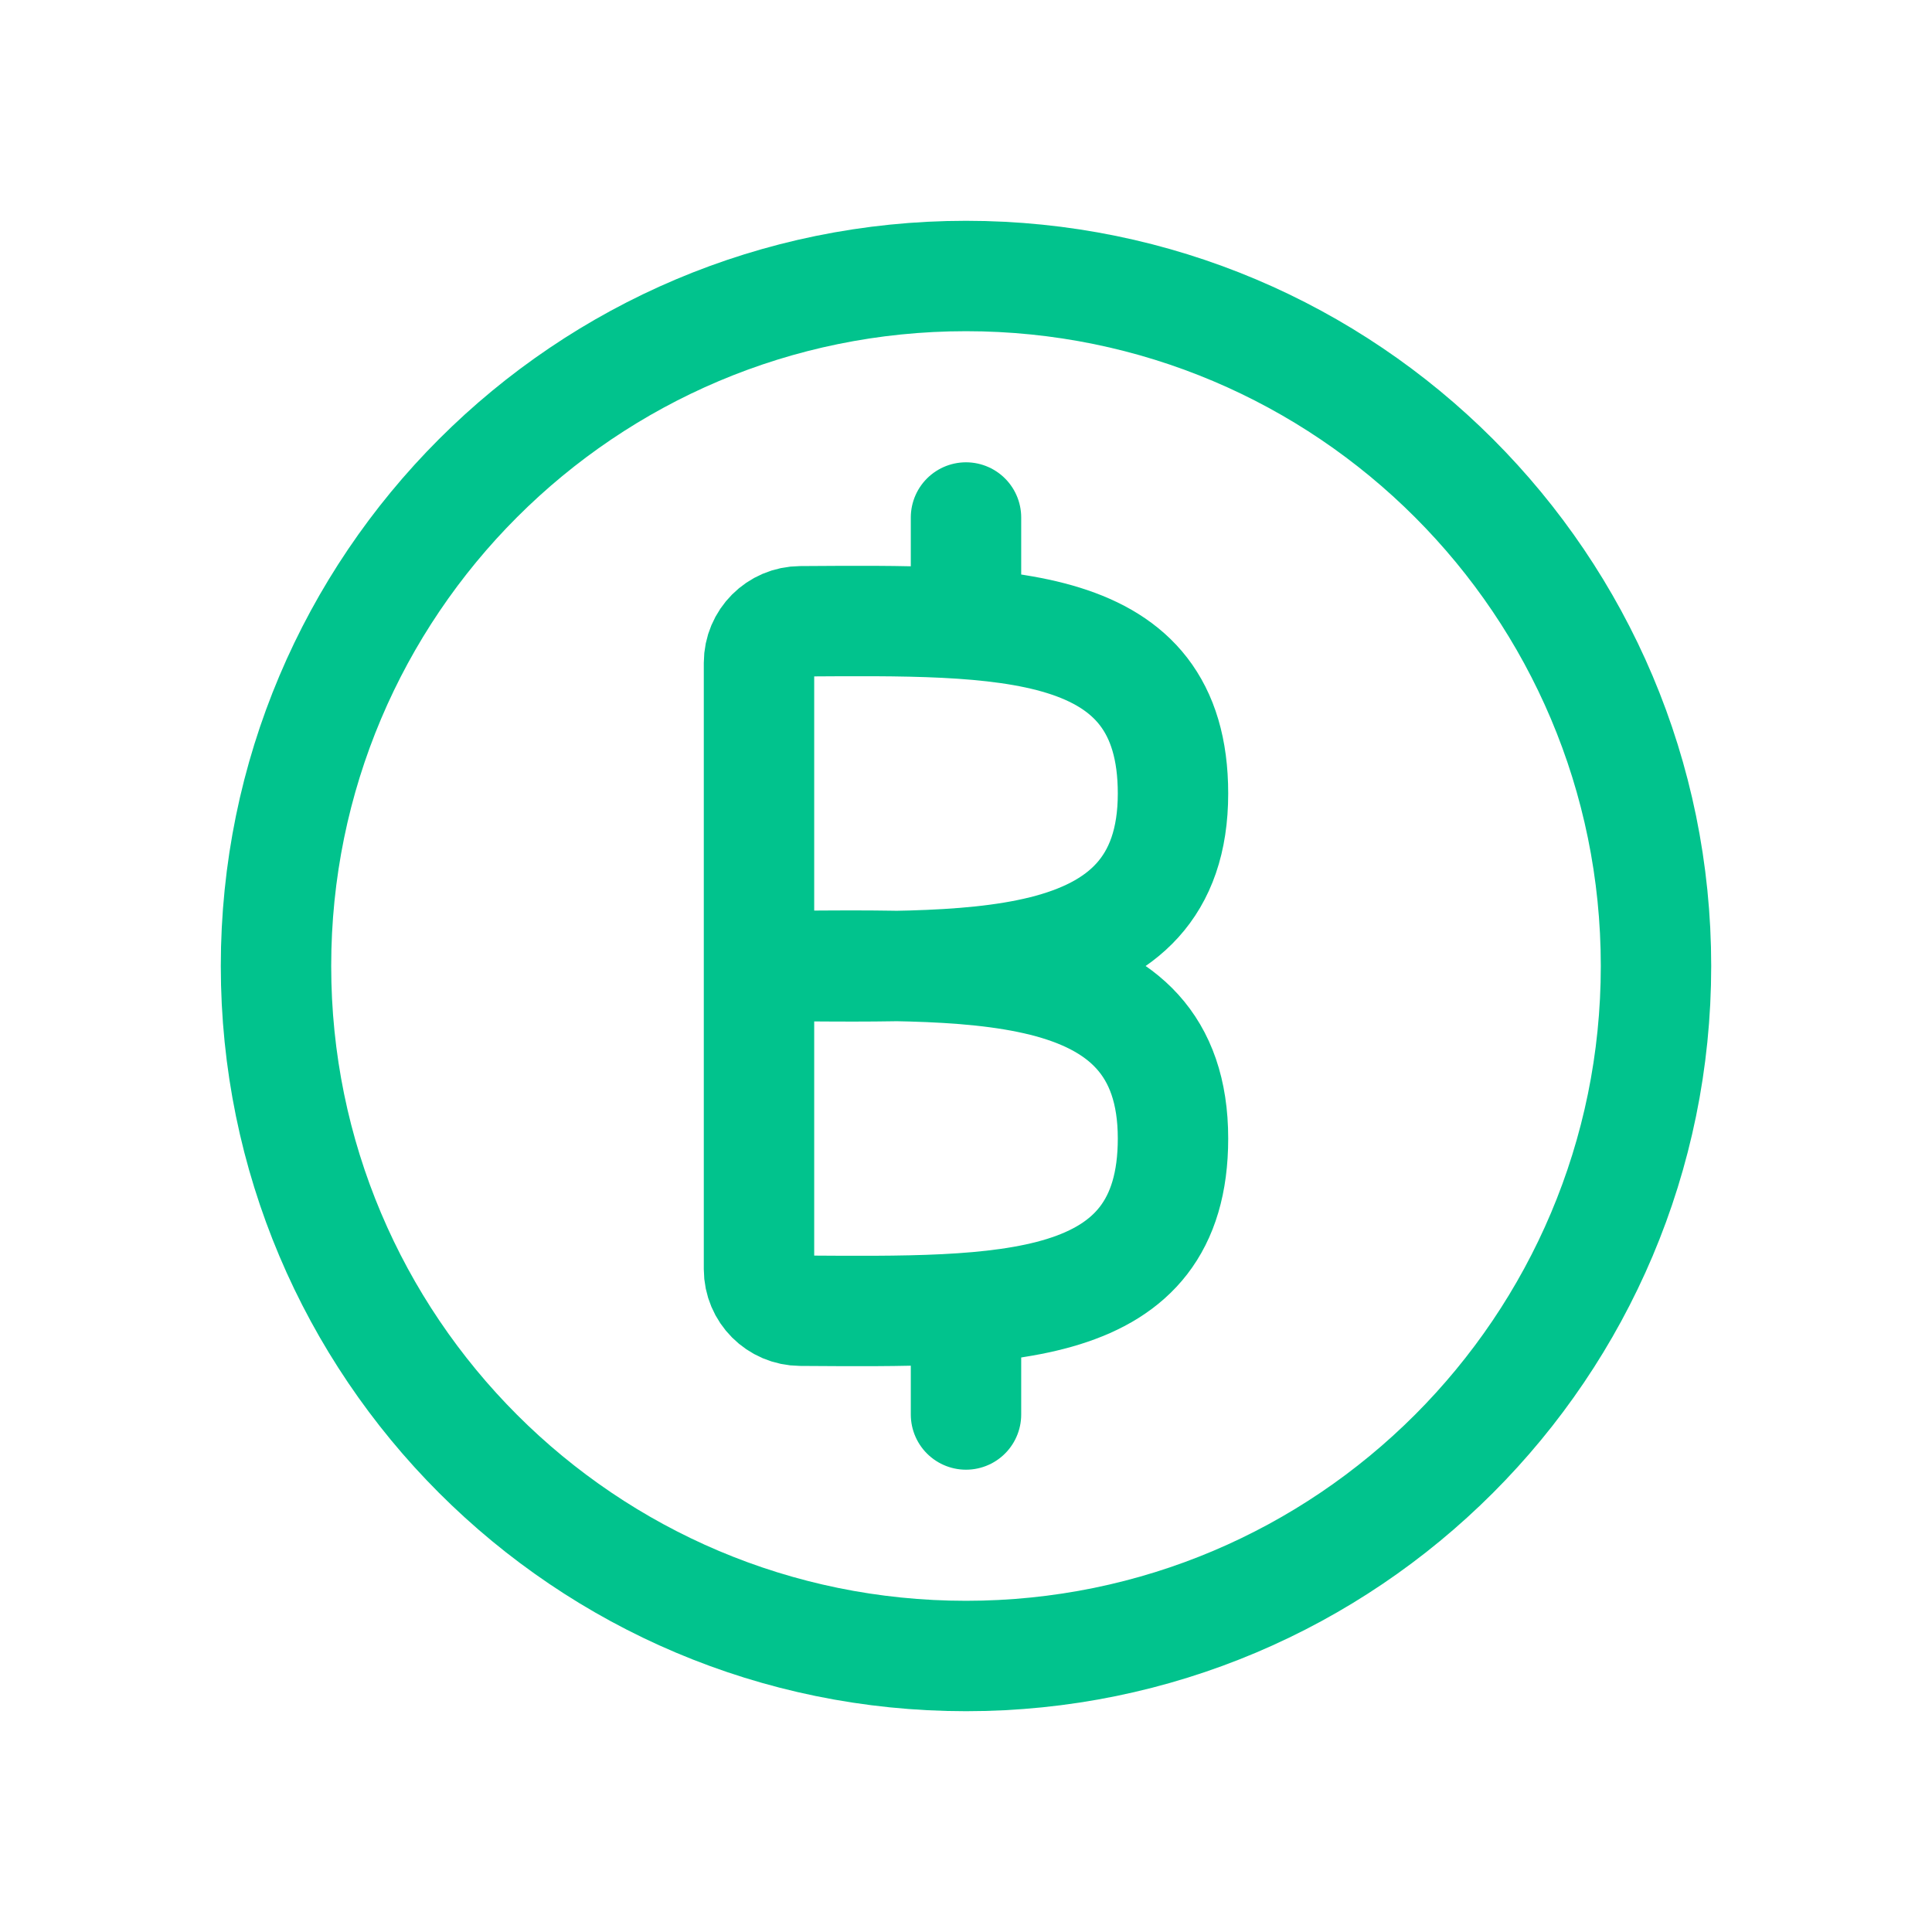 <svg width="70" height="70" viewBox="0 0 70 70" fill="none" xmlns="http://www.w3.org/2000/svg">
<path d="M27.5 35V45.985C27.5 46.815 28.172 47.485 29 47.49C36.415 47.535 42.5 47.68 42.5 41.25C42.5 34.39 35 35 27.5 35ZM27.5 35V24.015C27.5 23.187 28.172 22.515 29 22.51C36.415 22.465 42.5 22.32 42.5 28.75C42.5 35.61 35 35 27.5 35Z" stroke="#01C38D" stroke-width="4"/>
<path d="M35 22.5V18.75M35 51.25V47.5M35 60C21.192 60 10 48.807 10 35C10 21.192 21.192 10 35 10C48.807 10 60 21.192 60 35C60 48.807 48.807 60 35 60Z" stroke="#01C38D" stroke-width="4" stroke-linecap="round" stroke-linejoin="round"/>
</svg>
